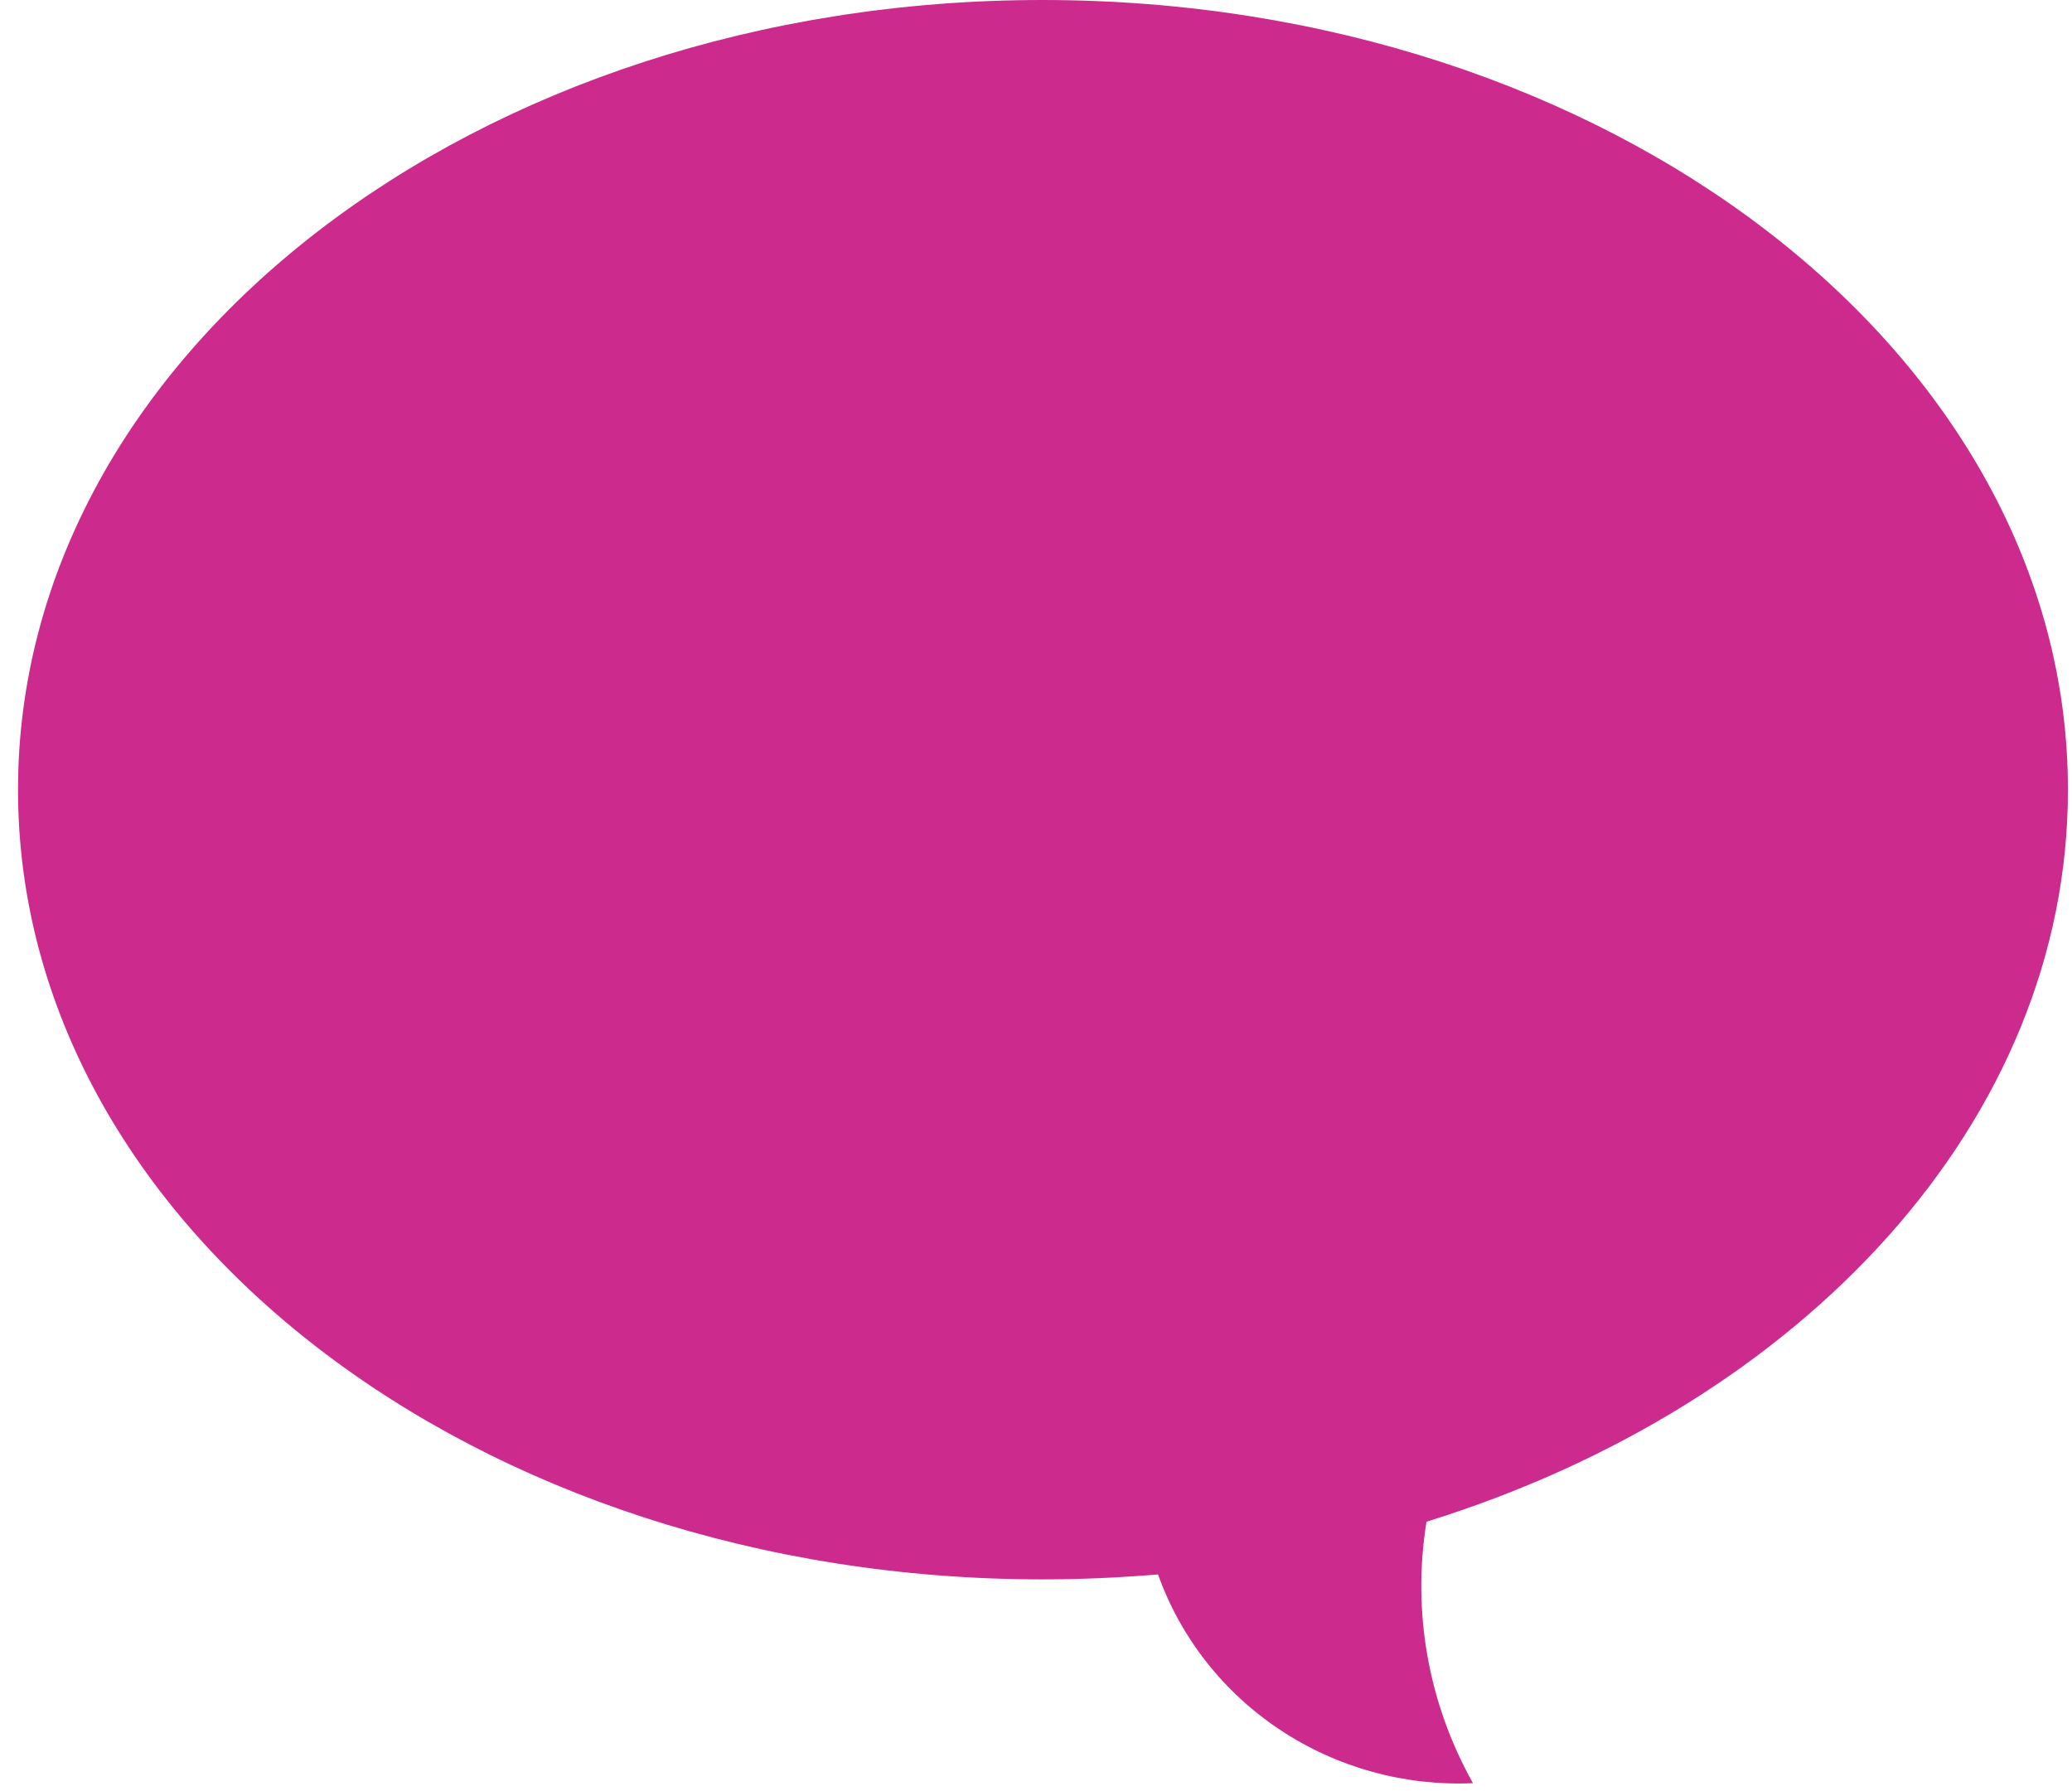 <svg width="96" height="83" viewBox="0 0 96 83" fill="none" xmlns="http://www.w3.org/2000/svg">
<path d="M95.812 36.592C95.812 16.38 74.528 0 48.298 0C22.067 0 0.835 16.38 0.835 36.592C0.835 56.803 22.087 73.177 48.298 73.177C50.107 73.177 51.89 73.094 53.654 72.948C54.7 75.883 56.685 78.41 59.314 80.153C61.943 81.895 65.076 82.761 68.247 82.62C66.174 78.929 65.416 74.666 66.093 70.505C83.504 65.099 95.812 51.951 95.812 36.592Z" fill="#CC2B8D"/>
</svg>
